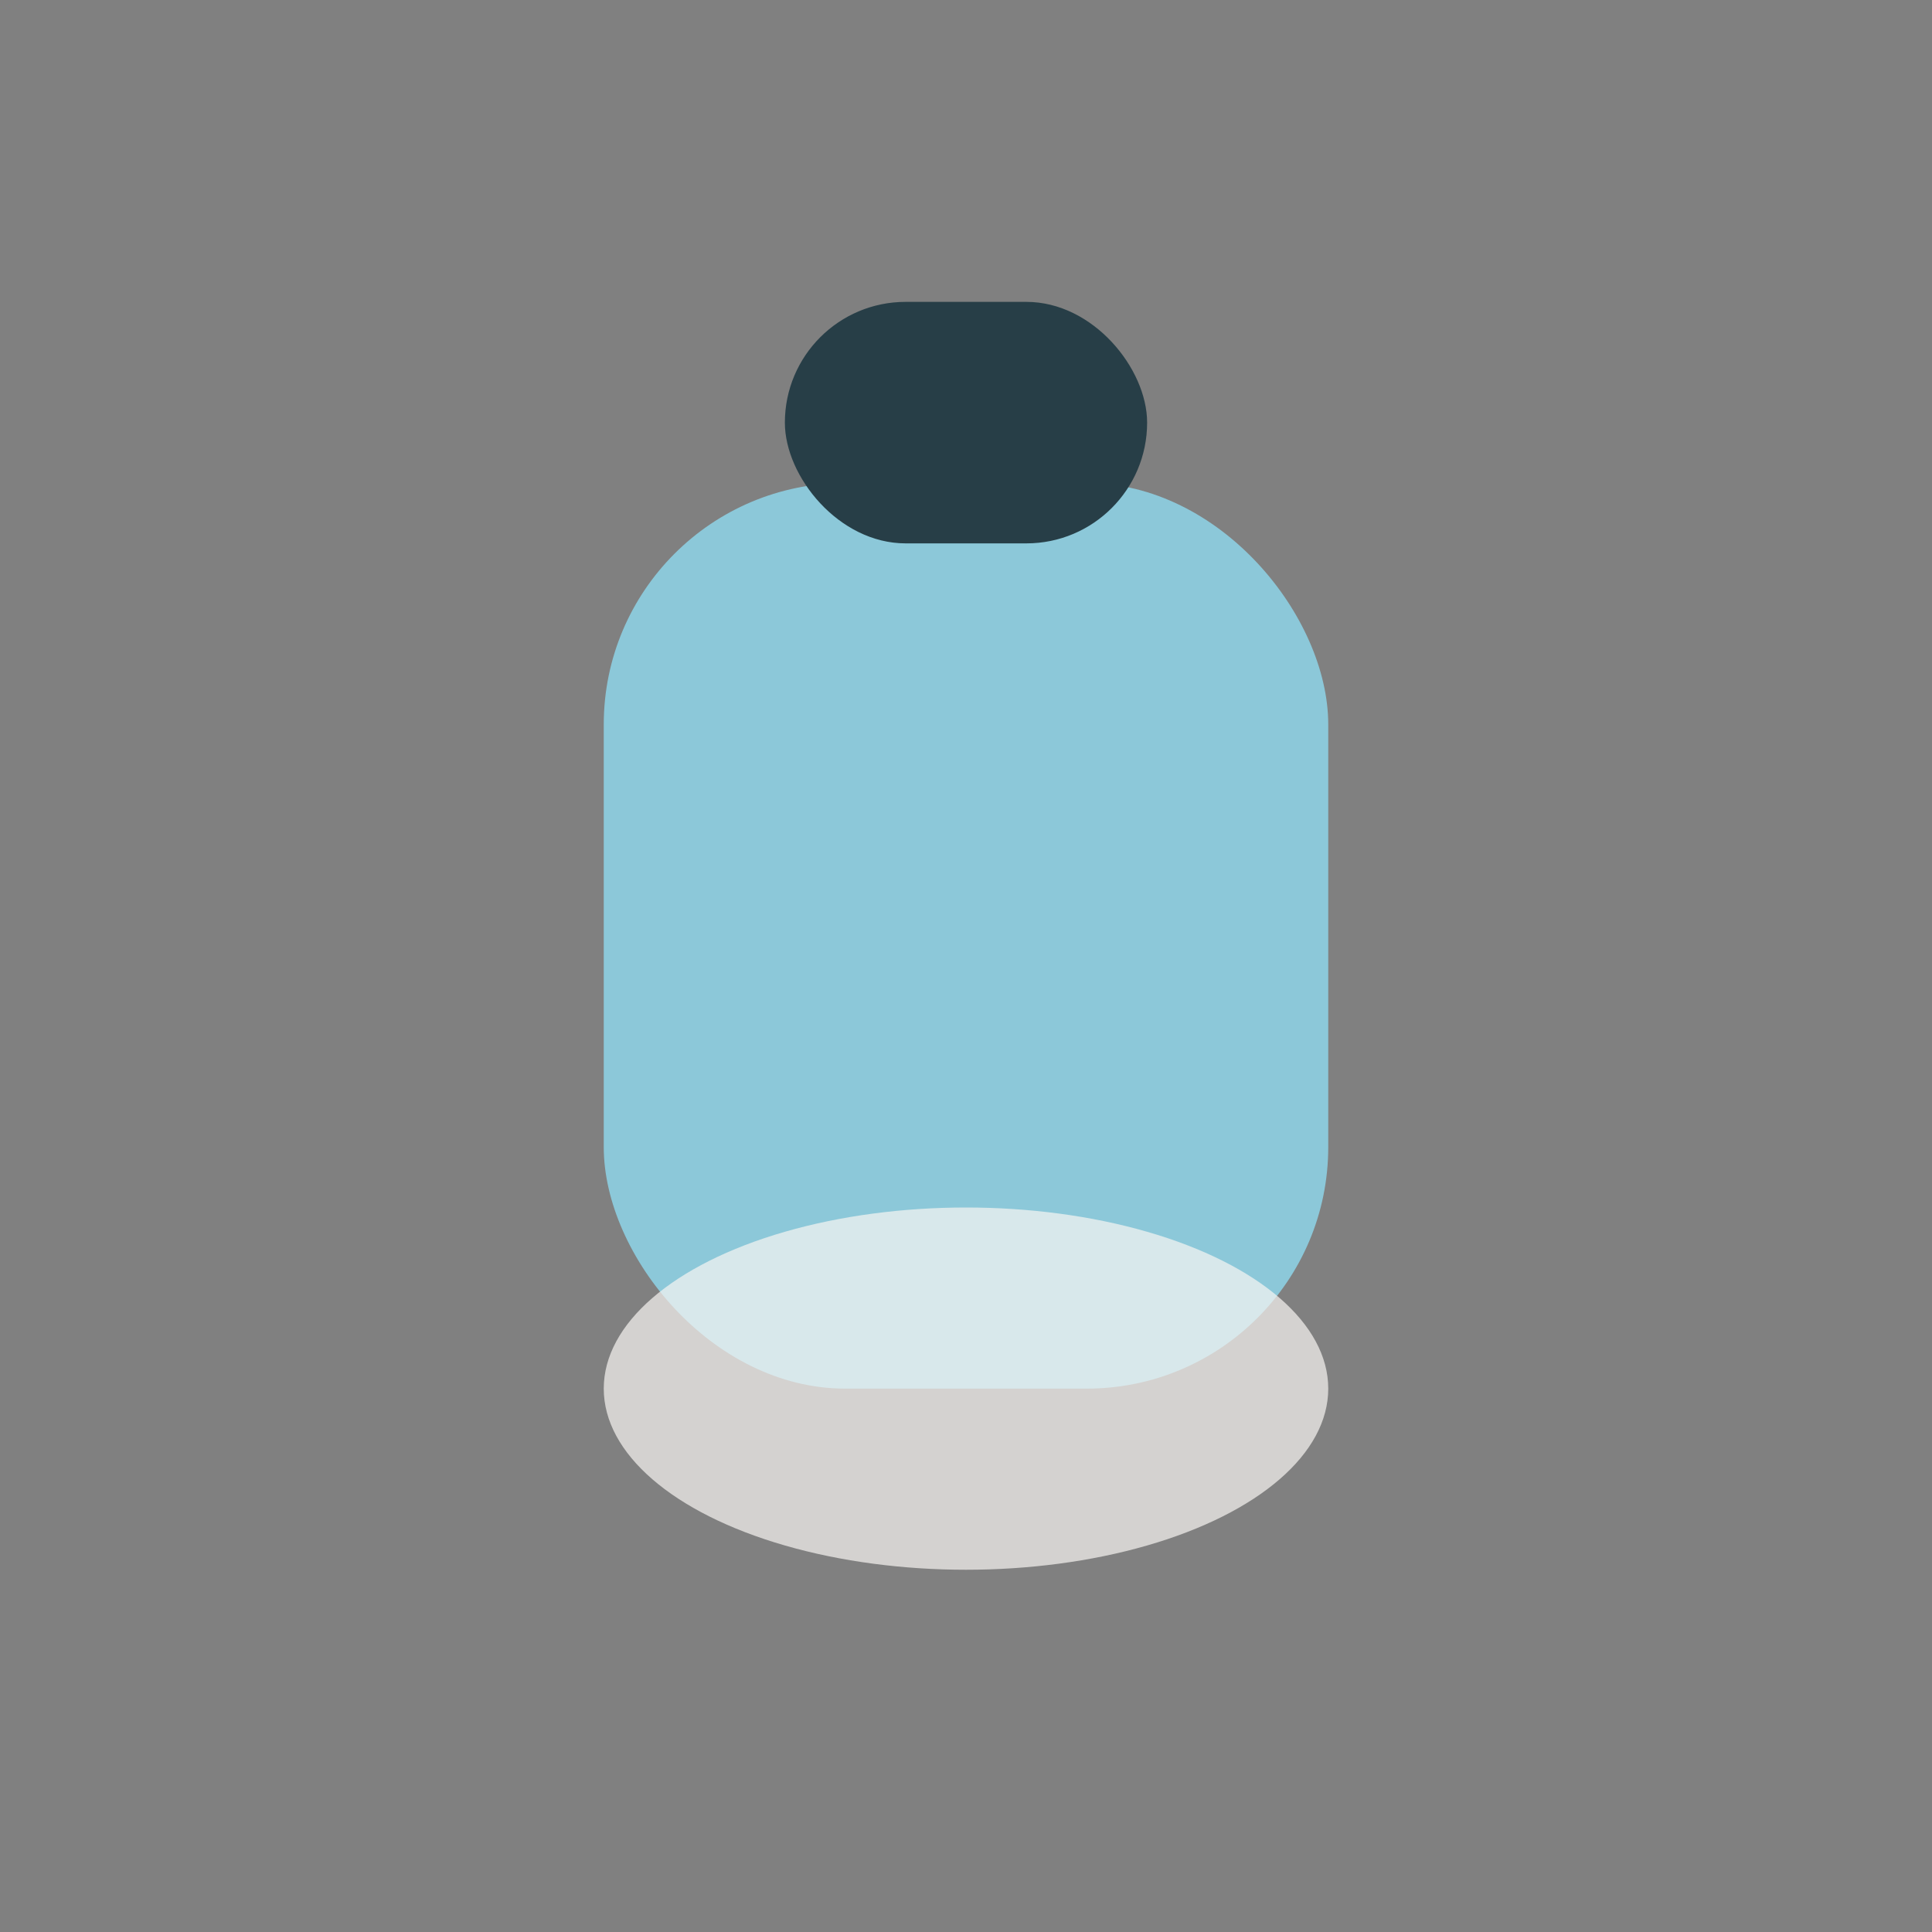 <?xml version="1.0" encoding="UTF-8"?>
<svg xmlns="http://www.w3.org/2000/svg" width="32" height="32" viewBox="0 0 32 32"><rect x="0" y="0" width="32" height="32" fill="#808080" stroke="none"/><rect x="10" y="8" width="12" height="15" rx="4" fill="#8CC8D9"/><rect x="13" y="5" width="6" height="4" rx="2" fill="#273E47"/><ellipse cx="16" cy="23" rx="6" ry="3" fill="#F9F6F2" opacity=".7"/></svg>